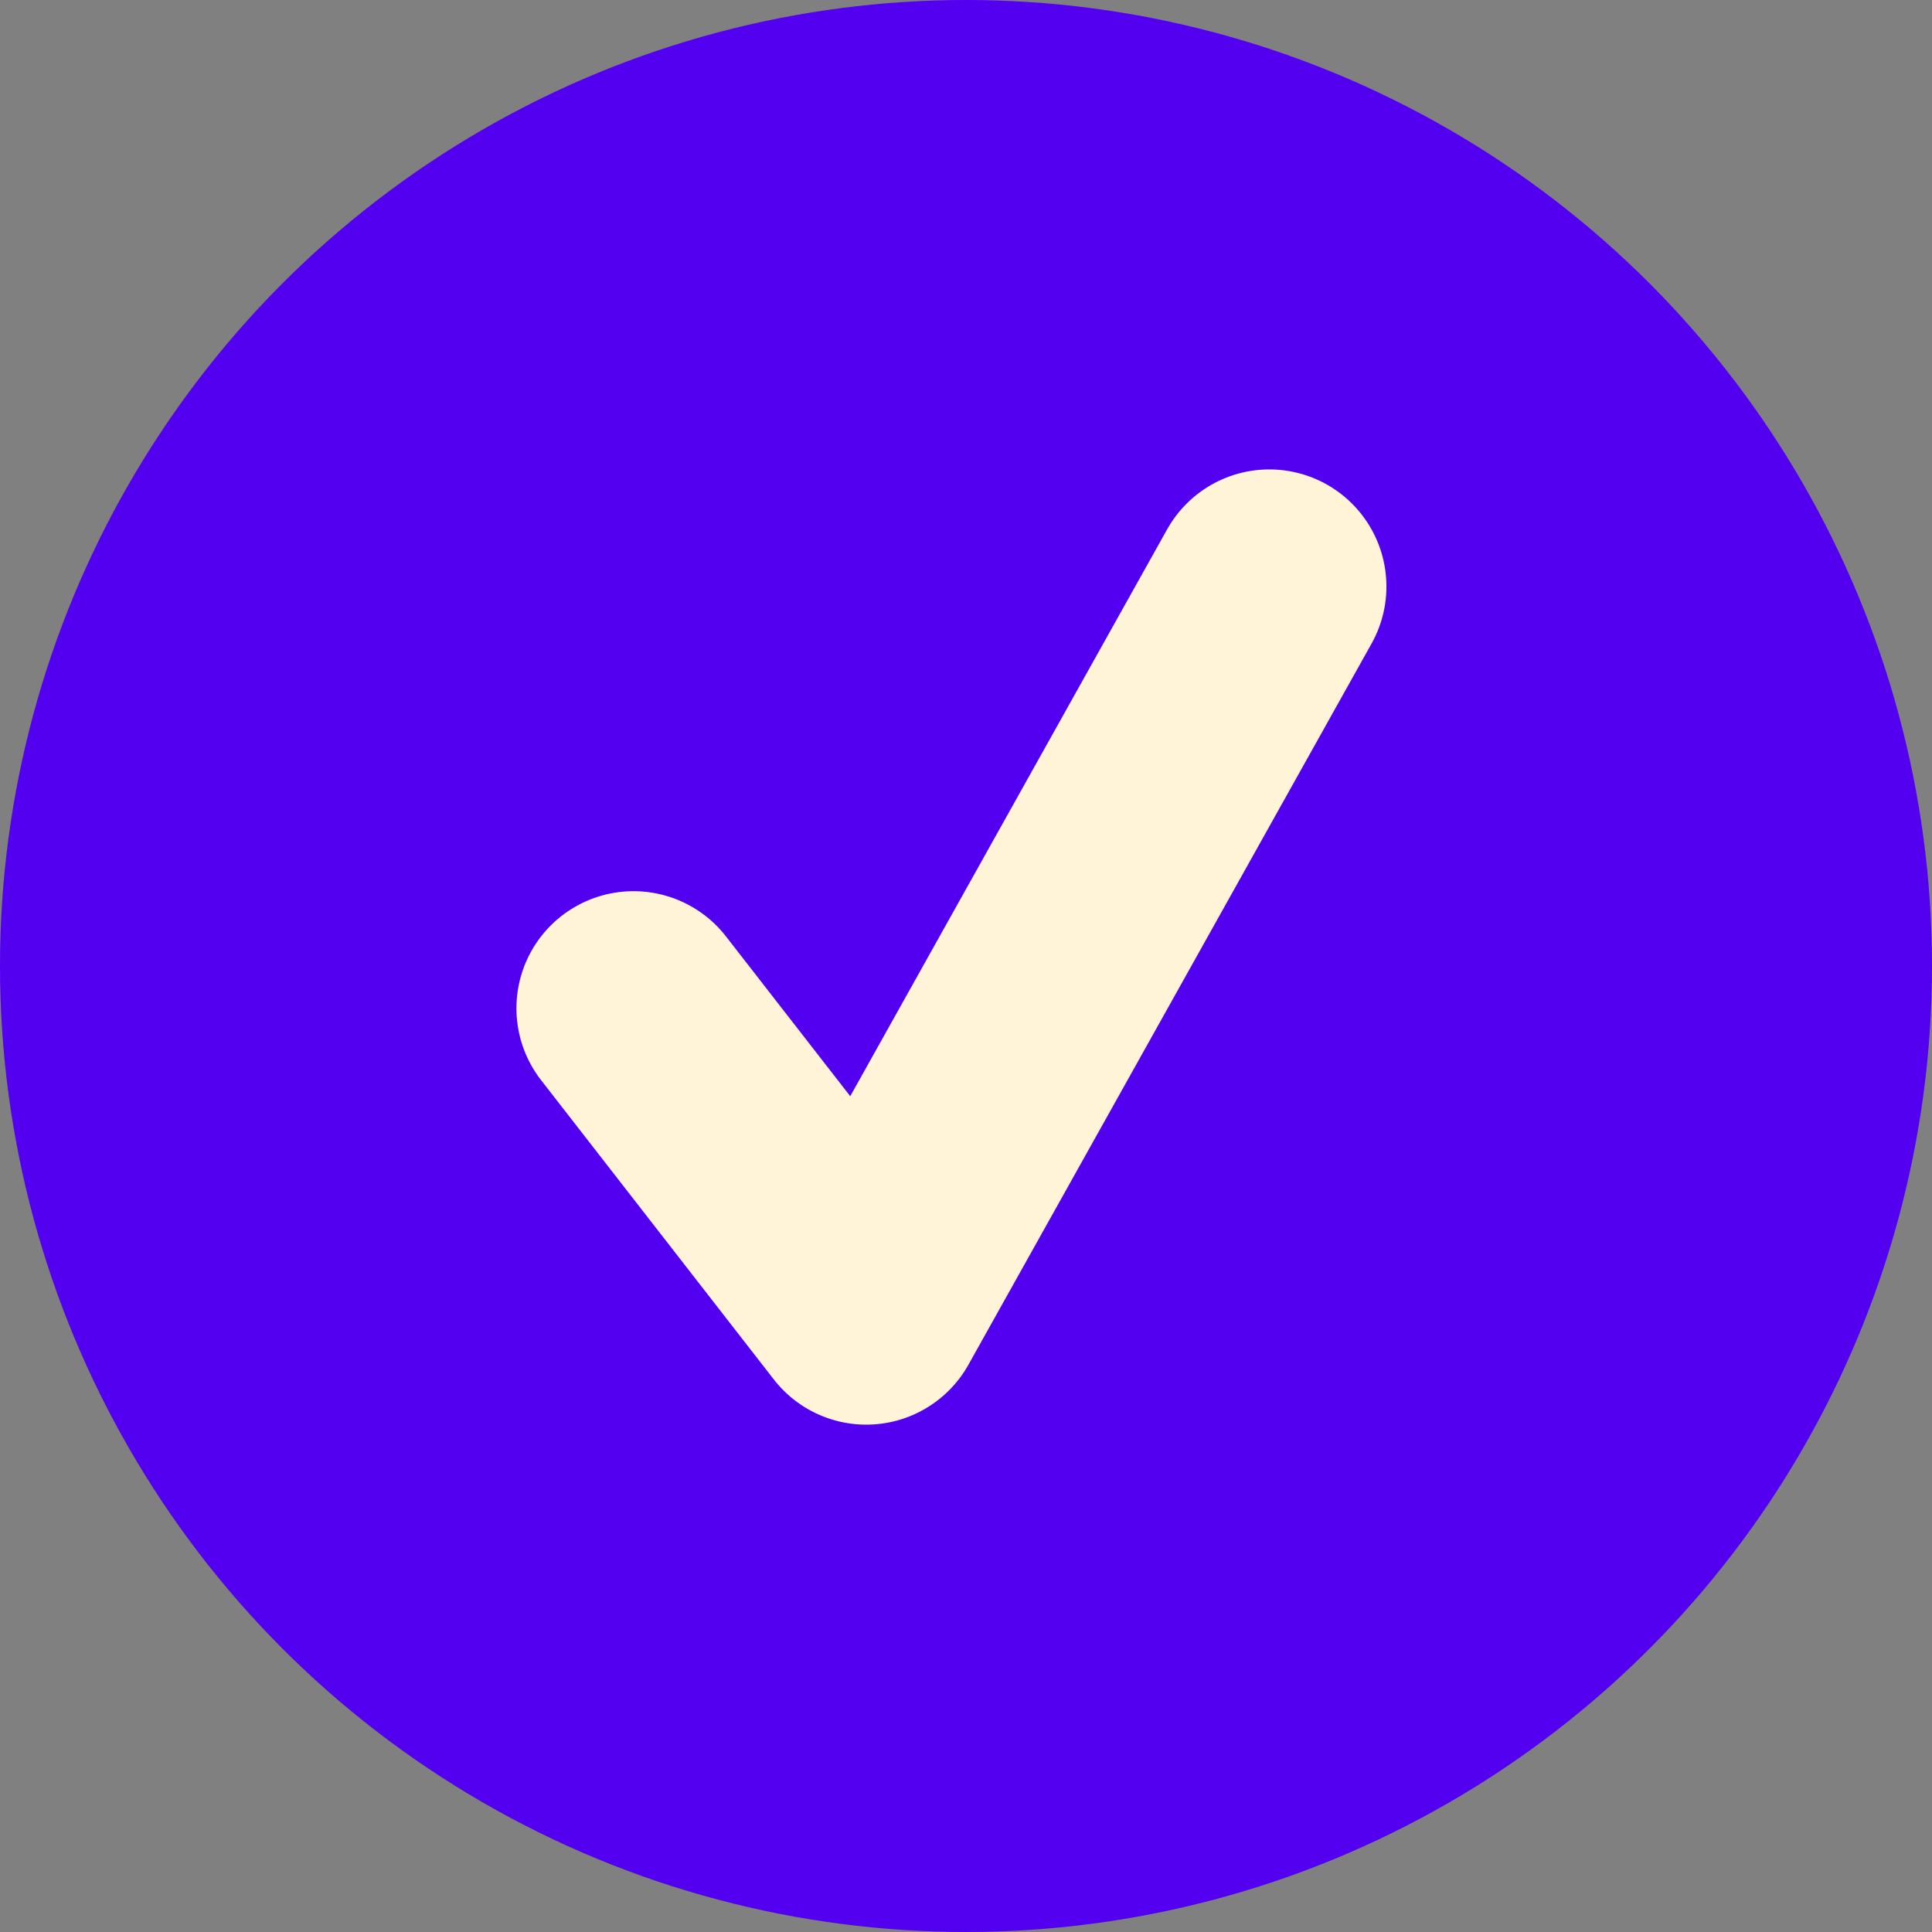 <svg width="33" height="33" viewBox="0 0 33 33" fill="none" xmlns="http://www.w3.org/2000/svg">
<rect x="0" y="0" width="33" height="33" fill="#808080" stroke="none"/>
<circle cx="16.5" cy="16.5" r="16.5" fill="#5200EF"/>
<path d="M10.821 17.222L14.796 22.334L21.681 10.018" stroke="#FFF4D7" stroke-width="4" stroke-linecap="round" stroke-linejoin="round"/>
</svg>
